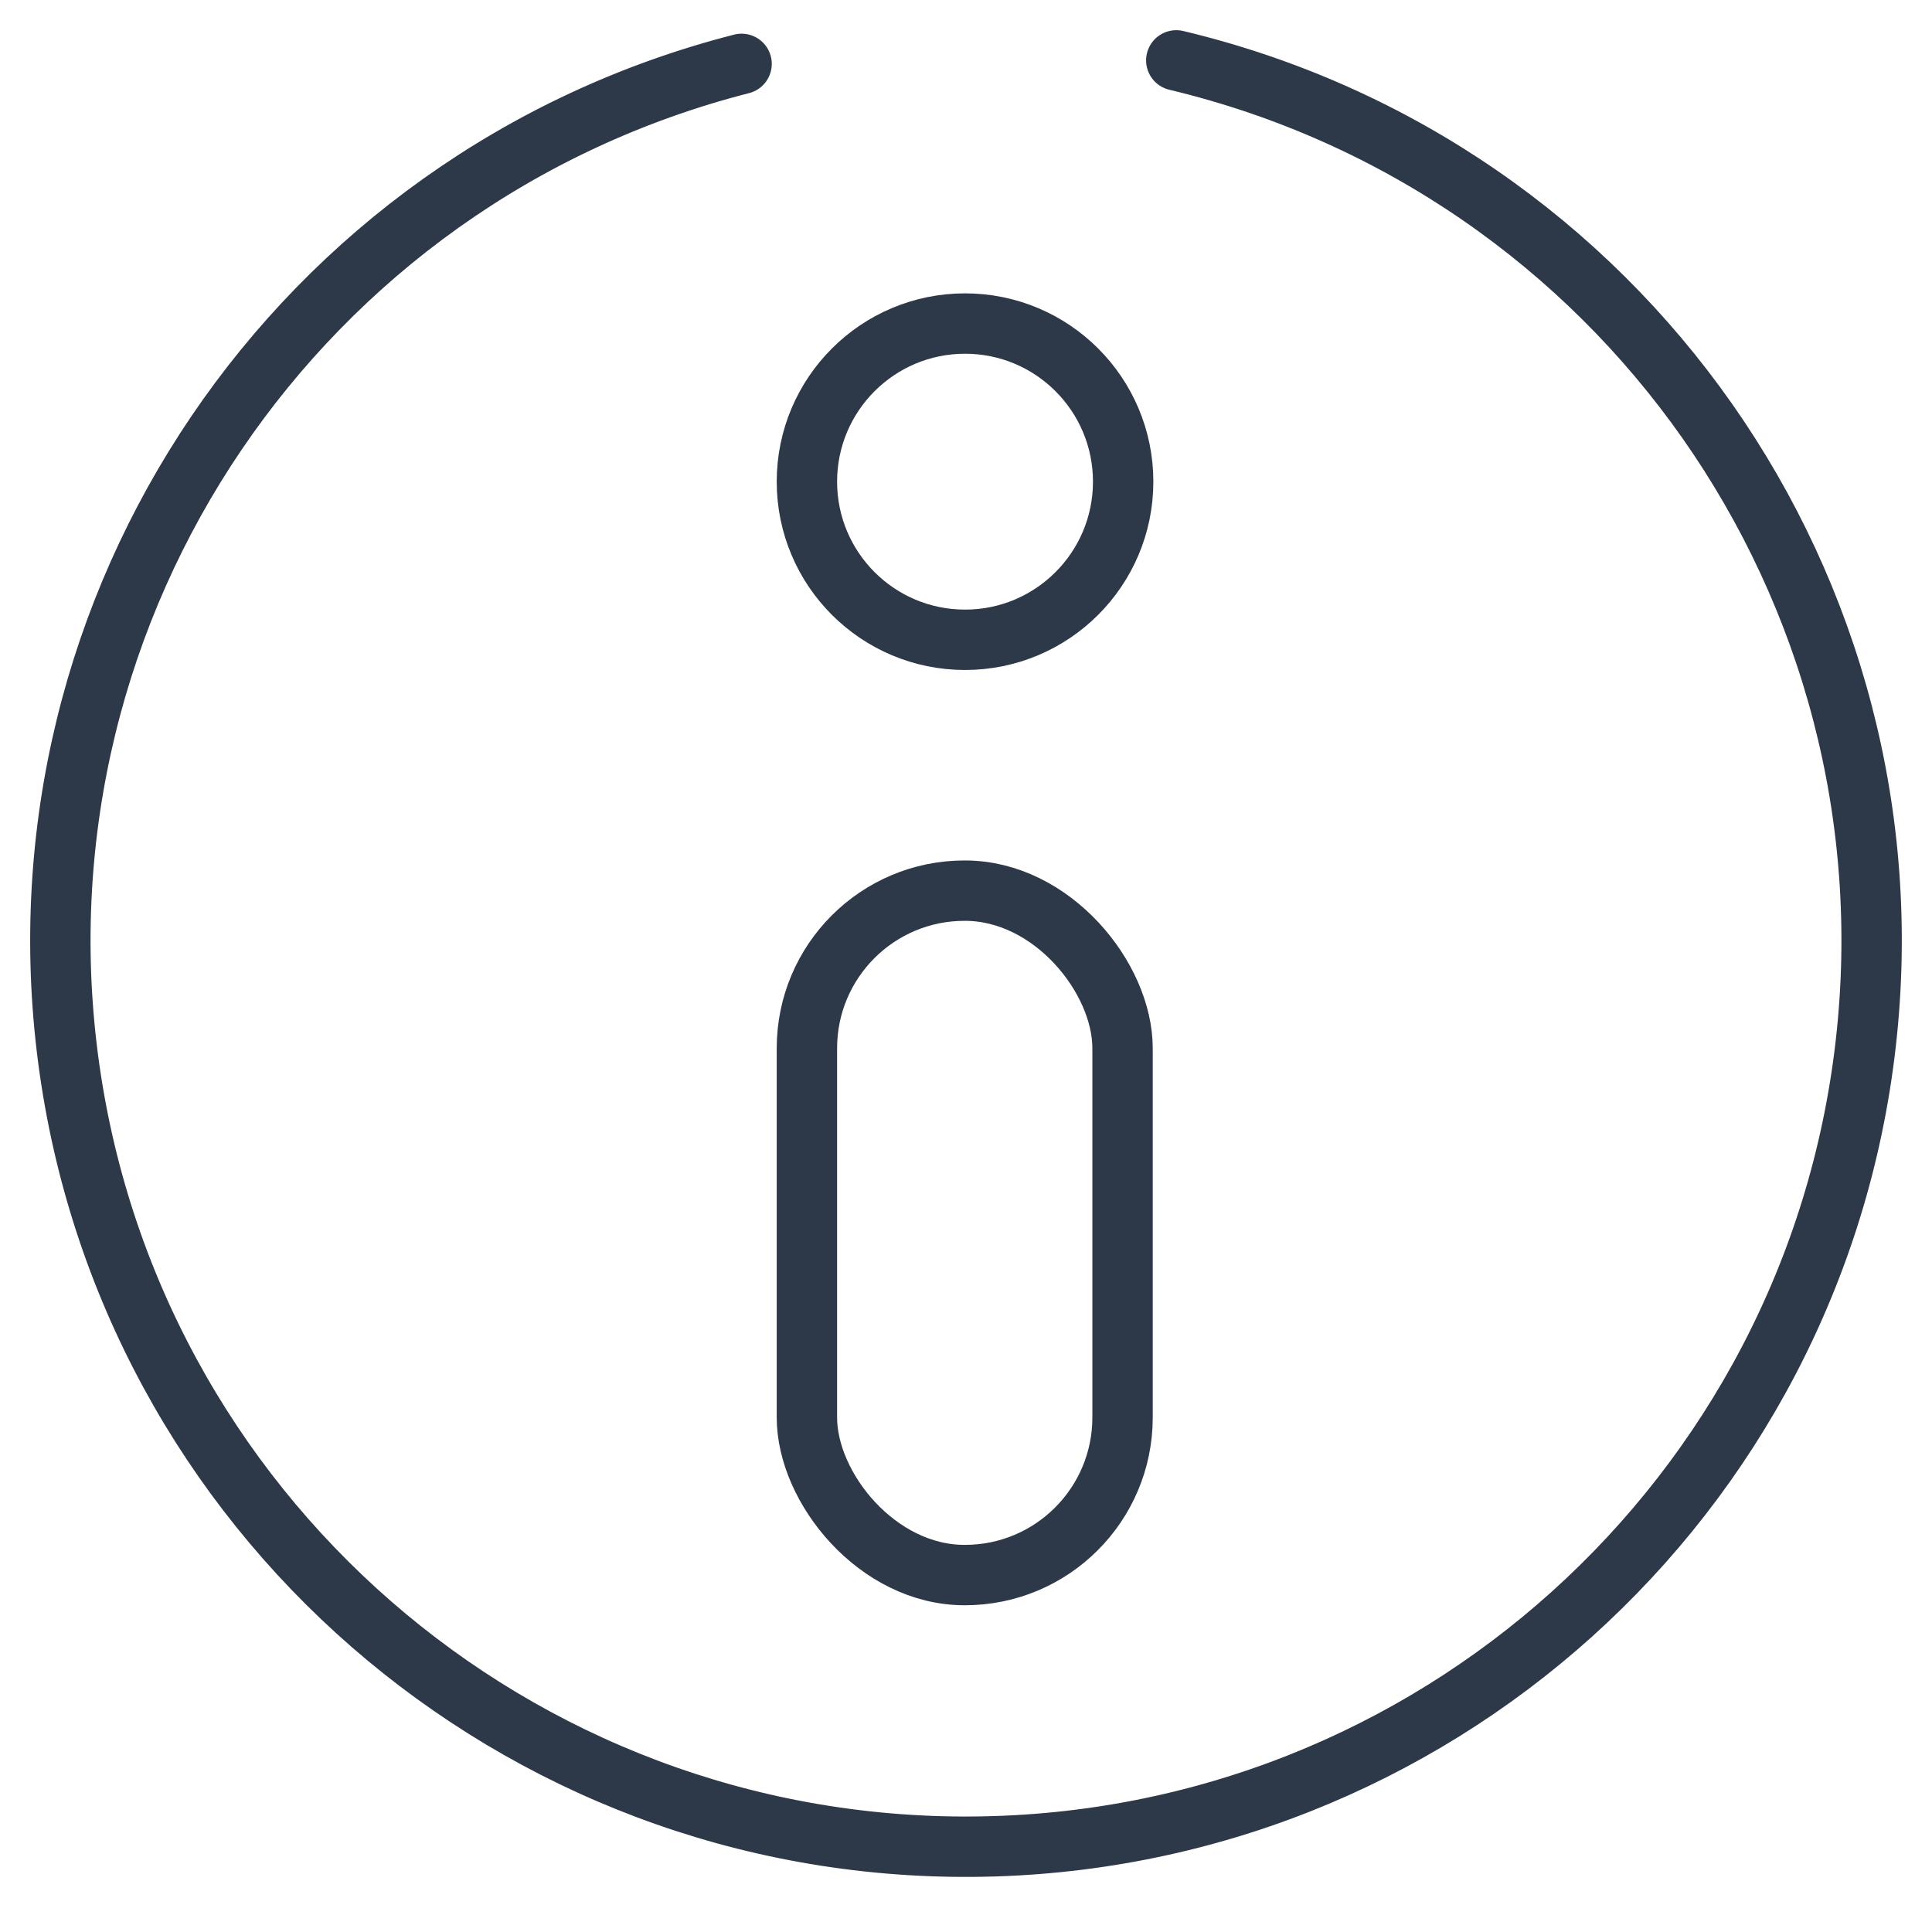 <?xml version="1.0" encoding="UTF-8"?>
<svg width="32px" height="32px" viewBox="0 0 32 32" version="1.1" xmlns="http://www.w3.org/2000/svg" xmlns:xlink="http://www.w3.org/1999/xlink">
    <title>简单易用</title>
    <g id="简单易用" stroke="none" stroke-width="1" fill="none" fill-rule="evenodd" stroke-linecap="round" stroke-linejoin="round">
        <g transform="translate(1, 1)" stroke="#2D3849">
            <path d="M18.483,0 C25.858,1.761 30.759,8.748 29.903,16.282 C29.047,23.816 22.703,29.526 15.121,29.587 C7.539,29.649 1.104,24.041 0.126,16.522 C-0.851,9.003 3.937,1.937 11.283,0.058" id="路径"></path>
            <rect id="矩形" x="12.365" y="13.752" width="5.228" height="11.336" rx="2.61"></rect>
            <circle id="椭圆形" cx="14.984" cy="6.978" r="2.619"></circle>
        </g>
    </g>
</svg>